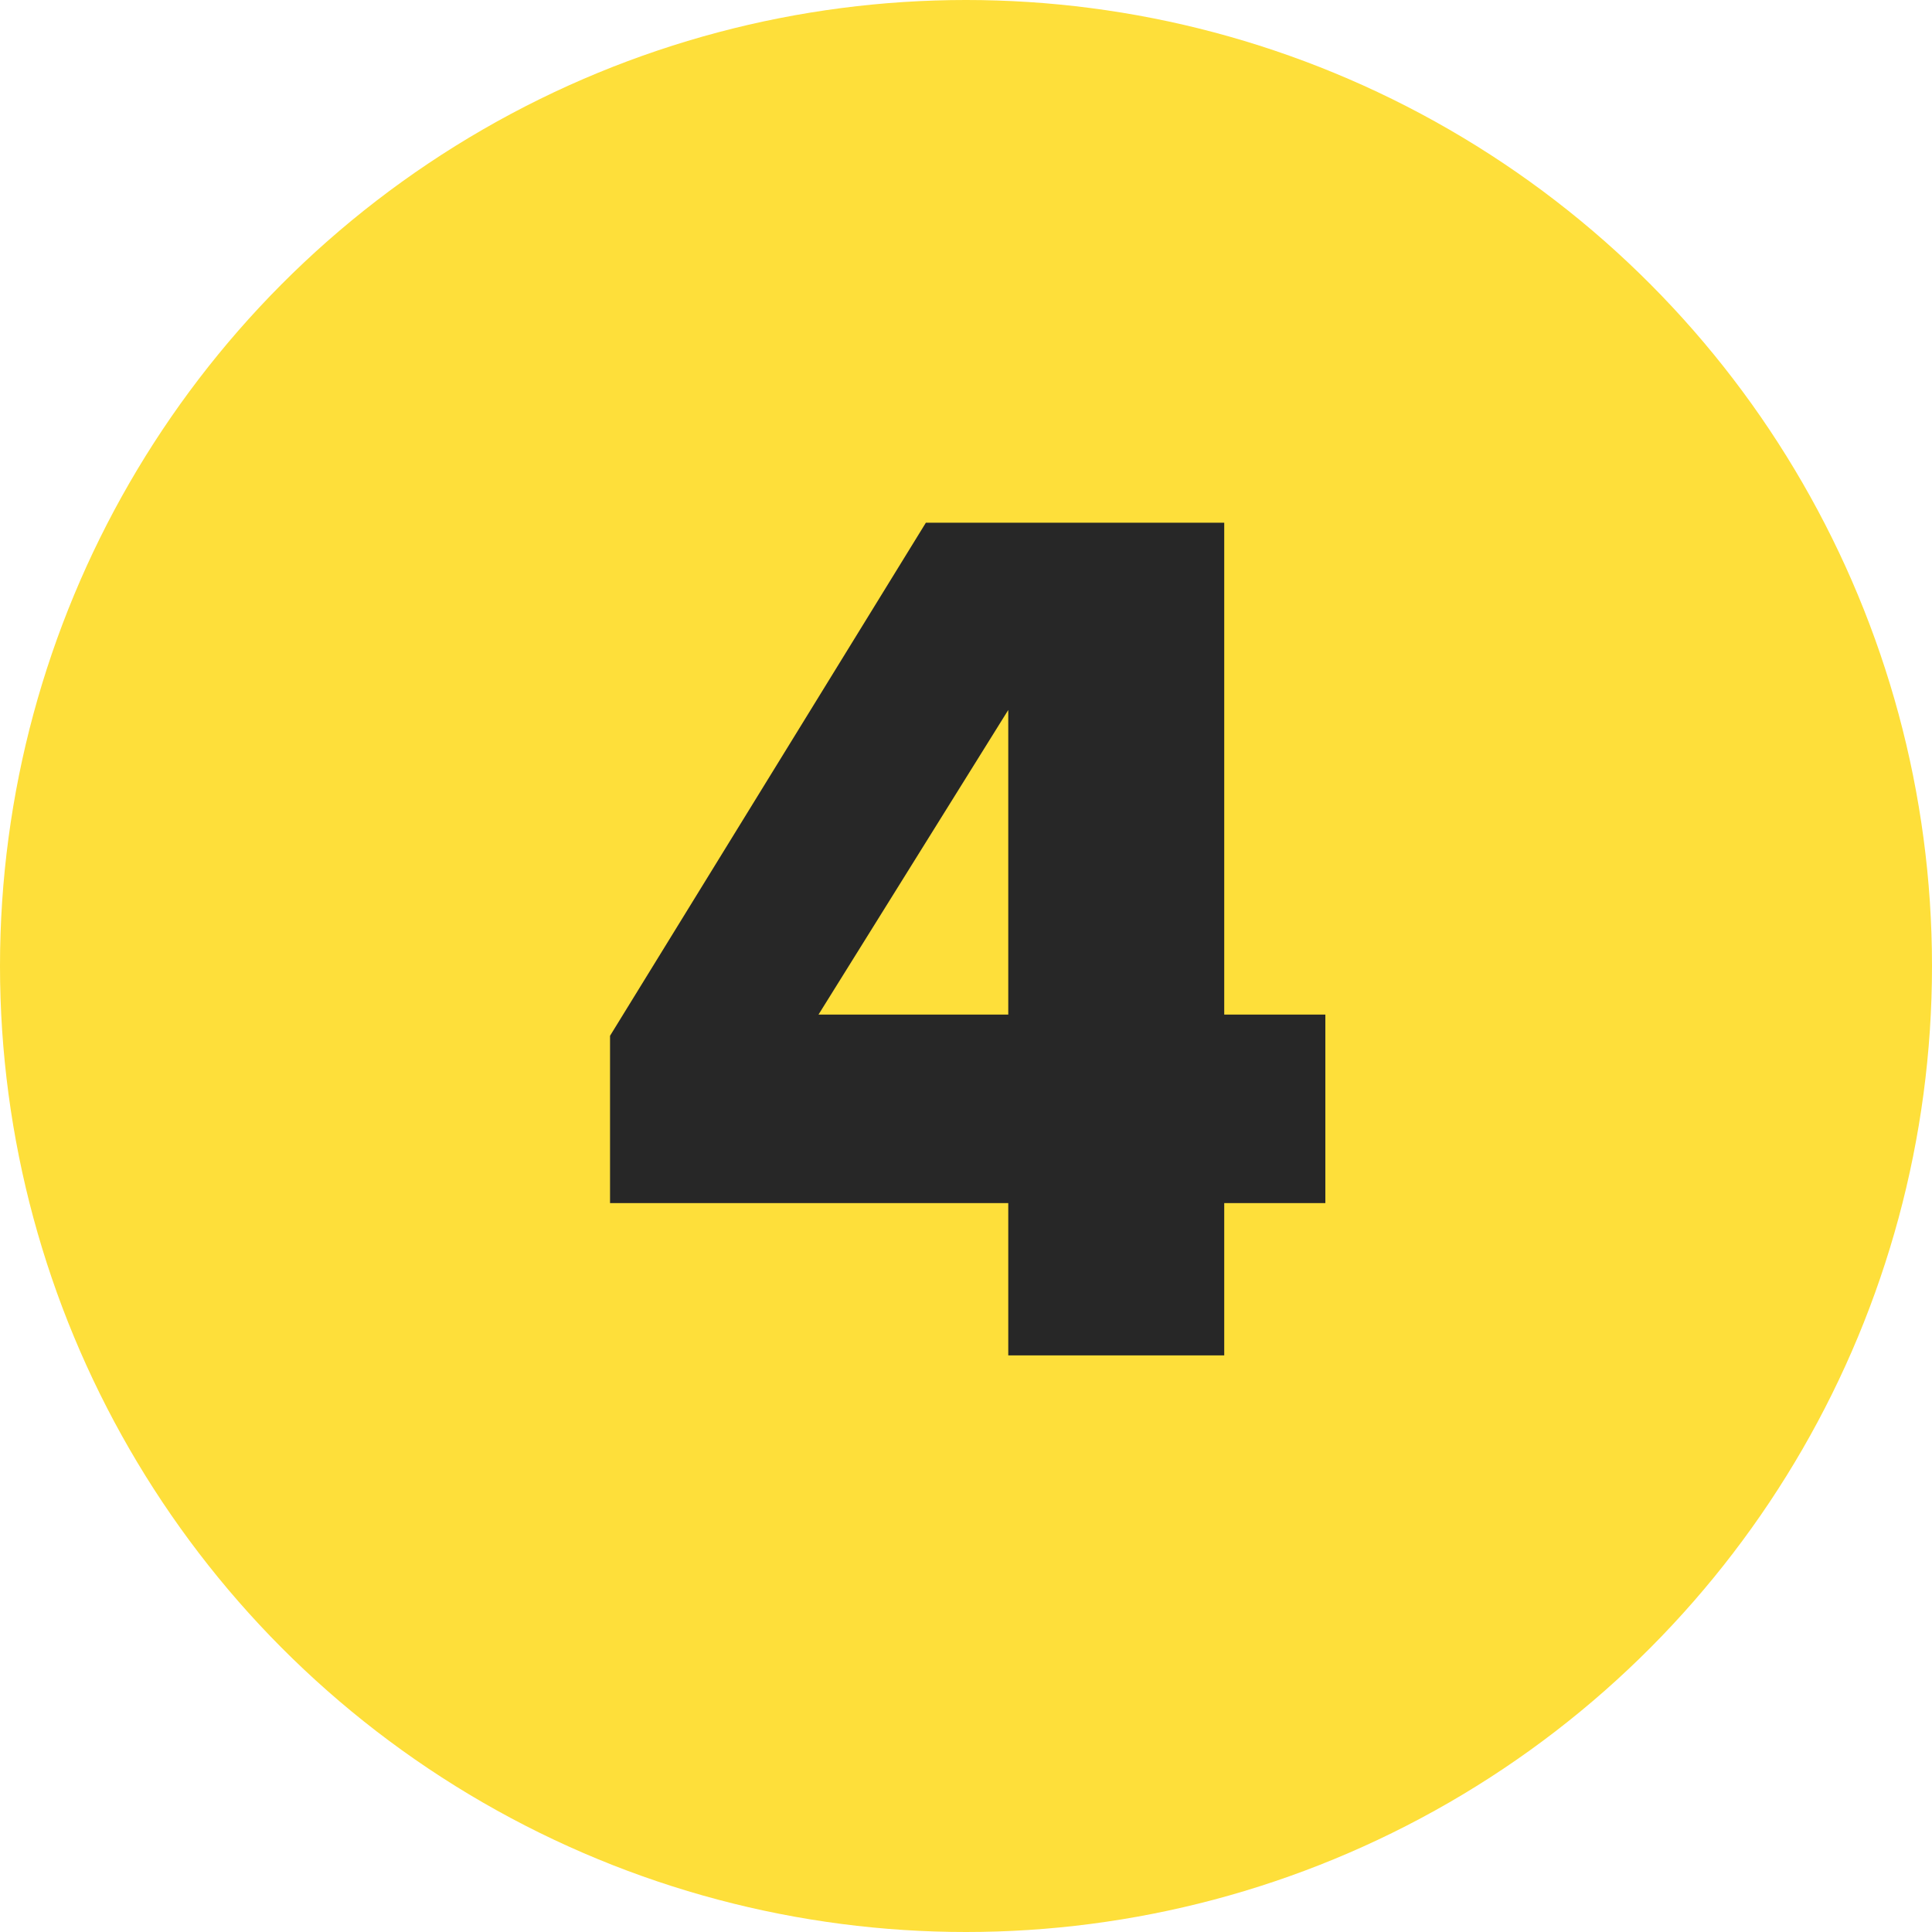<?xml version="1.0" encoding="UTF-8"?> <svg xmlns="http://www.w3.org/2000/svg" width="650" height="650" viewBox="0 0 650 650" fill="none"> <circle cx="325" cy="325" r="325" fill="#FEDF3A"></circle> <path d="M411.88 456H339.22V404.76H205.24V348.48L311.5 175.86H411.88V341.34H445.9V404.76H411.88V456ZM339.22 341.34V238.86L275.38 341.34H339.22Z" fill="#272727"></path> </svg> 